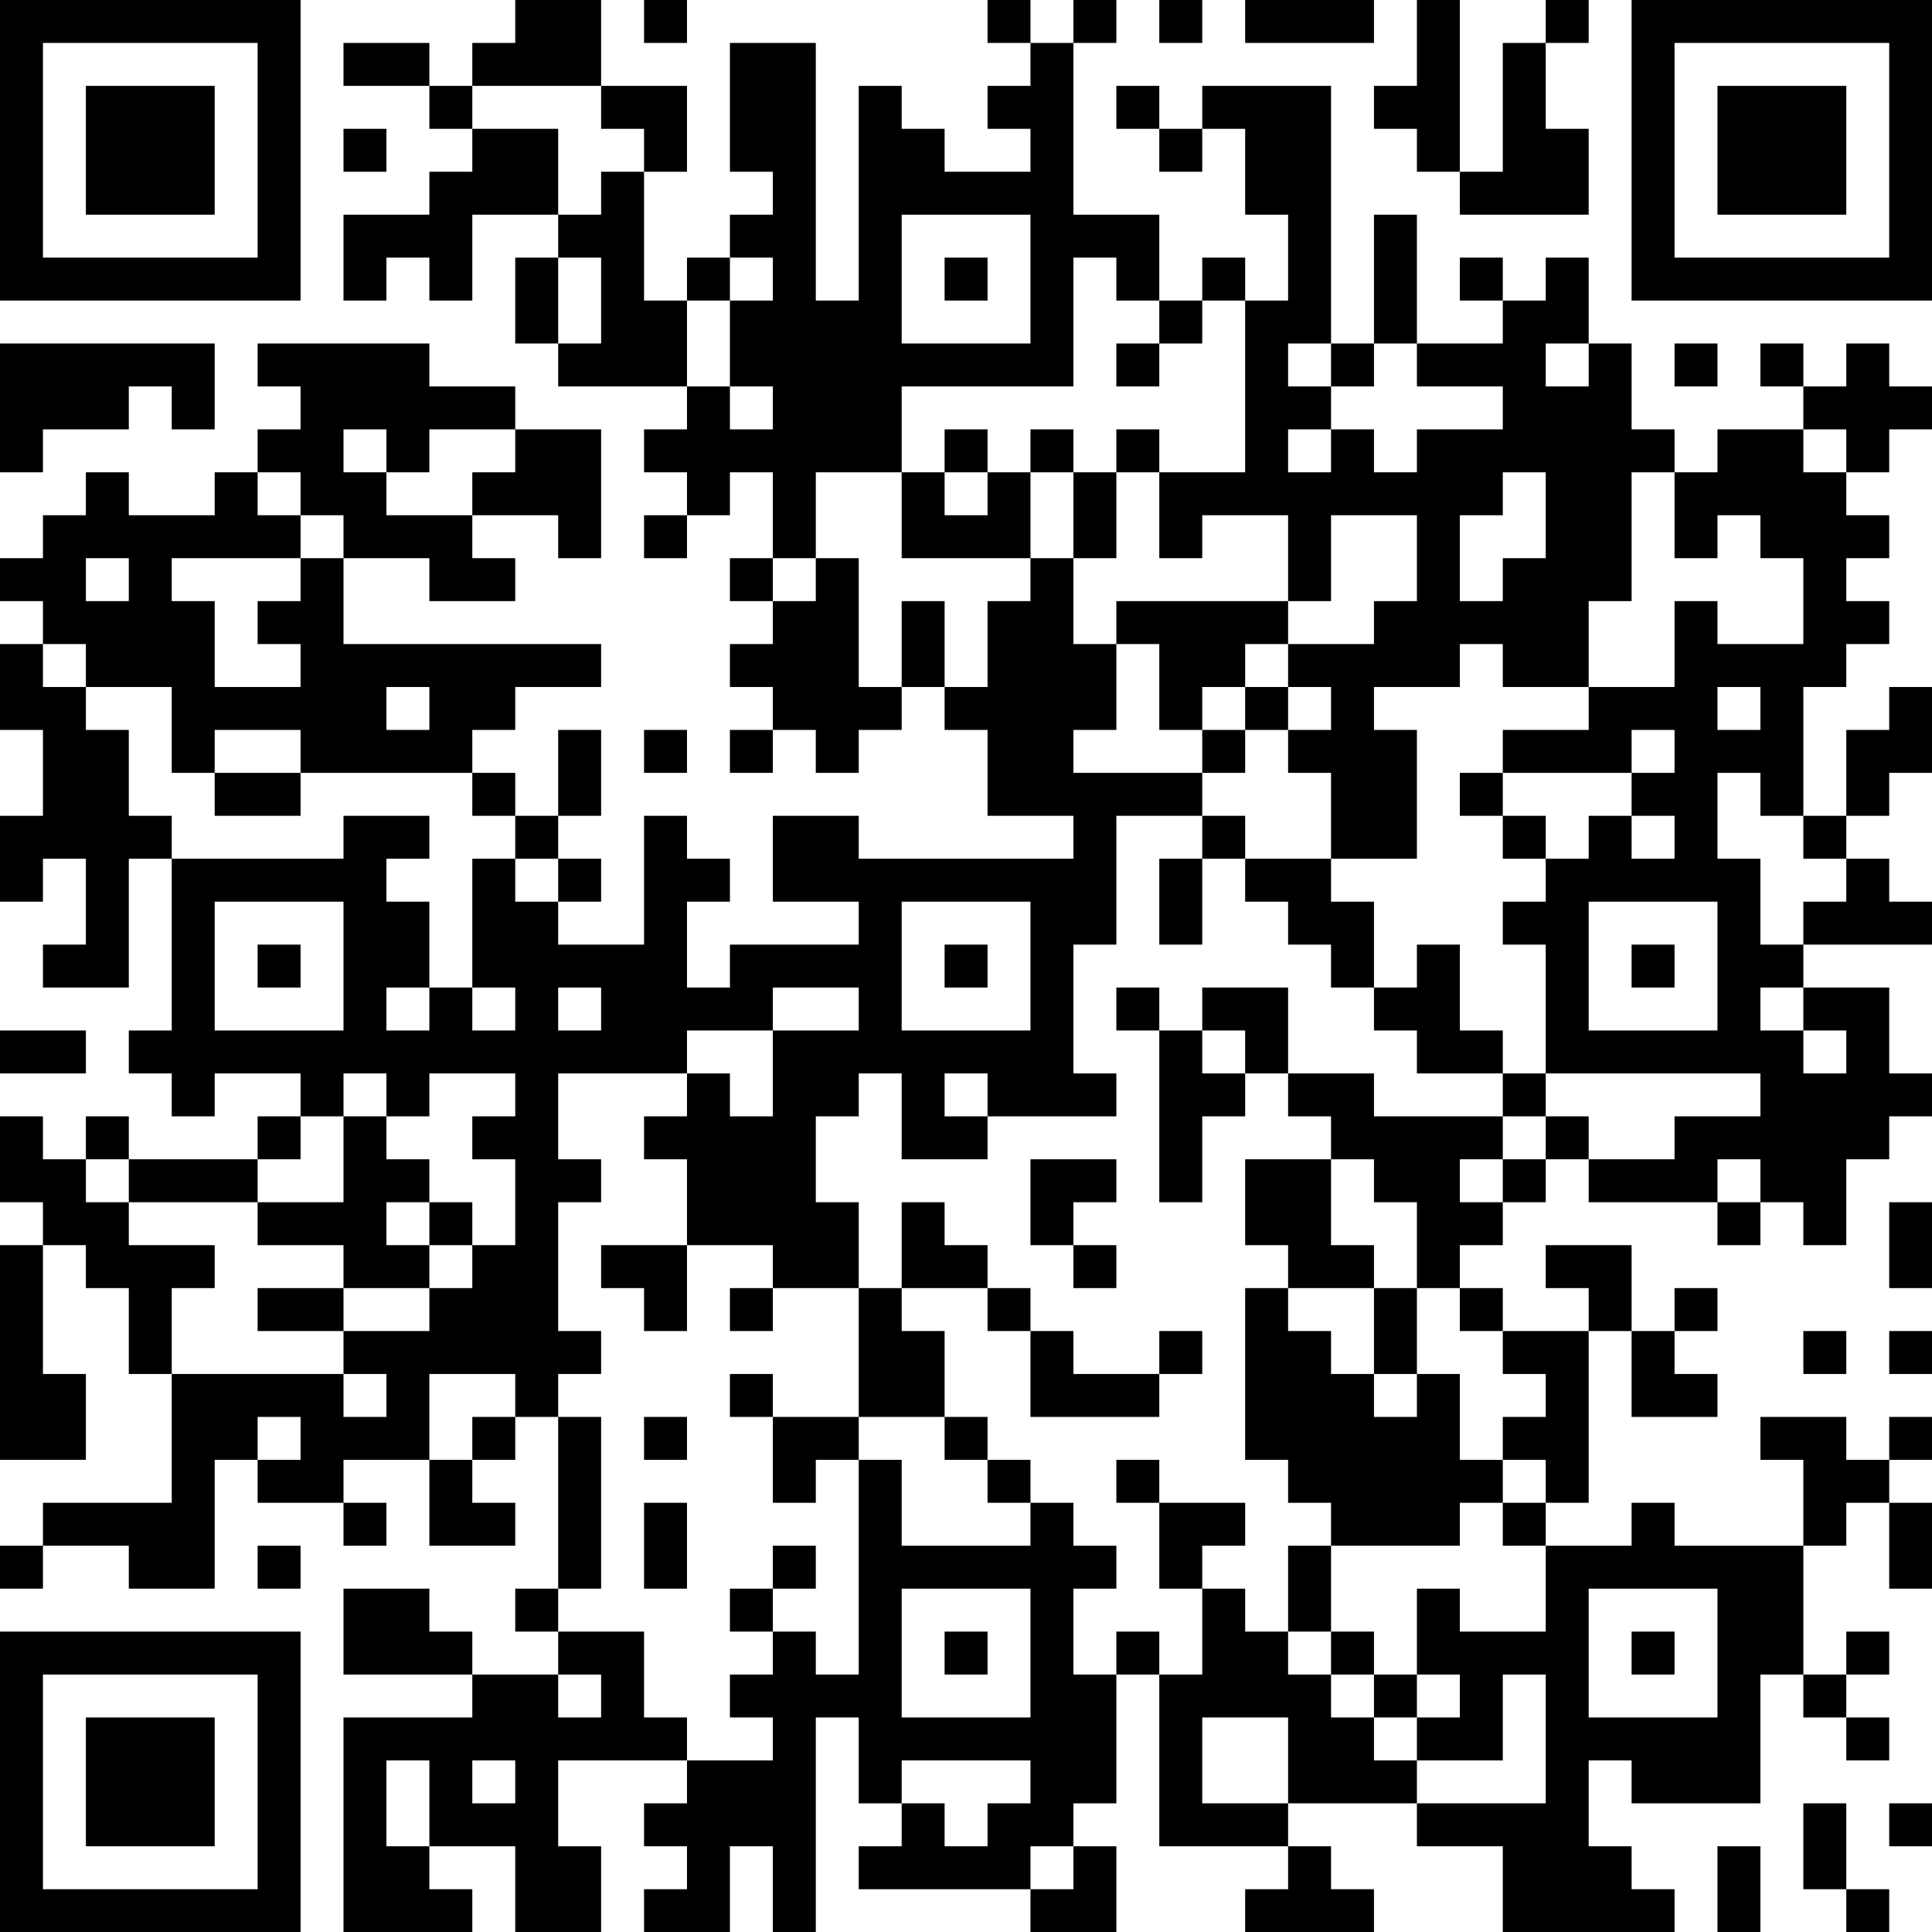 <?xml version="1.0" encoding="UTF-8"?>
<svg xmlns="http://www.w3.org/2000/svg" version="1.1" width="250" height="250" viewBox="0 0 250 250"><rect x="0" y="0" width="250" height="250" fill="#ffffff"/><g transform="scale(5.556)"><g transform="translate(0,0)"><path fill-rule="evenodd" d="M12 0L12 1L11 1L11 2L10 2L10 1L8 1L8 2L10 2L10 3L11 3L11 4L10 4L10 5L8 5L8 7L9 7L9 6L10 6L10 7L11 7L11 5L13 5L13 6L12 6L12 8L13 8L13 9L16 9L16 10L15 10L15 11L16 11L16 12L15 12L15 13L16 13L16 12L17 12L17 11L18 11L18 13L17 13L17 14L18 14L18 15L17 15L17 16L18 16L18 17L17 17L17 18L18 18L18 17L19 17L19 18L20 18L20 17L21 17L21 16L22 16L22 17L23 17L23 19L25 19L25 20L20 20L20 19L18 19L18 21L20 21L20 22L17 22L17 23L16 23L16 21L17 21L17 20L16 20L16 19L15 19L15 22L13 22L13 21L14 21L14 20L13 20L13 19L14 19L14 17L13 17L13 19L12 19L12 18L11 18L11 17L12 17L12 16L14 16L14 15L8 15L8 13L10 13L10 14L12 14L12 13L11 13L11 12L13 12L13 13L14 13L14 10L12 10L12 9L10 9L10 8L6 8L6 9L7 9L7 10L6 10L6 11L5 11L5 12L3 12L3 11L2 11L2 12L1 12L1 13L0 13L0 14L1 14L1 15L0 15L0 17L1 17L1 19L0 19L0 21L1 21L1 20L2 20L2 22L1 22L1 23L3 23L3 20L4 20L4 24L3 24L3 25L4 25L4 26L5 26L5 25L7 25L7 26L6 26L6 27L3 27L3 26L2 26L2 27L1 27L1 26L0 26L0 28L1 28L1 29L0 29L0 34L2 34L2 32L1 32L1 29L2 29L2 30L3 30L3 32L4 32L4 35L1 35L1 36L0 36L0 37L1 37L1 36L3 36L3 37L5 37L5 34L6 34L6 35L8 35L8 36L9 36L9 35L8 35L8 34L10 34L10 36L12 36L12 35L11 35L11 34L12 34L12 33L13 33L13 37L12 37L12 38L13 38L13 39L11 39L11 38L10 38L10 37L8 37L8 39L11 39L11 40L8 40L8 45L11 45L11 44L10 44L10 43L12 43L12 45L14 45L14 43L13 43L13 41L16 41L16 42L15 42L15 43L16 43L16 44L15 44L15 45L17 45L17 43L18 43L18 45L19 45L19 40L20 40L20 42L21 42L21 43L20 43L20 44L24 44L24 45L26 45L26 43L25 43L25 42L26 42L26 39L27 39L27 43L30 43L30 44L29 44L29 45L32 45L32 44L31 44L31 43L30 43L30 42L33 42L33 43L35 43L35 45L39 45L39 44L38 44L38 43L37 43L37 41L38 41L38 42L41 42L41 39L42 39L42 40L43 40L43 41L44 41L44 40L43 40L43 39L44 39L44 38L43 38L43 39L42 39L42 36L43 36L43 35L44 35L44 37L45 37L45 35L44 35L44 34L45 34L45 33L44 33L44 34L43 34L43 33L41 33L41 34L42 34L42 36L39 36L39 35L38 35L38 36L36 36L36 35L37 35L37 31L38 31L38 33L40 33L40 32L39 32L39 31L40 31L40 30L39 30L39 31L38 31L38 29L36 29L36 30L37 30L37 31L35 31L35 30L34 30L34 29L35 29L35 28L36 28L36 27L37 27L37 28L40 28L40 29L41 29L41 28L42 28L42 29L43 29L43 27L44 27L44 26L45 26L45 25L44 25L44 23L42 23L42 22L45 22L45 21L44 21L44 20L43 20L43 19L44 19L44 18L45 18L45 16L44 16L44 17L43 17L43 19L42 19L42 16L43 16L43 15L44 15L44 14L43 14L43 13L44 13L44 12L43 12L43 11L44 11L44 10L45 10L45 9L44 9L44 8L43 8L43 9L42 9L42 8L41 8L41 9L42 9L42 10L40 10L40 11L39 11L39 10L38 10L38 8L37 8L37 6L36 6L36 7L35 7L35 6L34 6L34 7L35 7L35 8L33 8L33 5L32 5L32 8L31 8L31 2L28 2L28 3L27 3L27 2L26 2L26 3L27 3L27 4L28 4L28 3L29 3L29 5L30 5L30 7L29 7L29 6L28 6L28 7L27 7L27 5L25 5L25 1L26 1L26 0L25 0L25 1L24 1L24 0L23 0L23 1L24 1L24 2L23 2L23 3L24 3L24 4L22 4L22 3L21 3L21 2L20 2L20 7L19 7L19 1L17 1L17 4L18 4L18 5L17 5L17 6L16 6L16 7L15 7L15 4L16 4L16 2L14 2L14 0ZM15 0L15 1L16 1L16 0ZM27 0L27 1L28 1L28 0ZM29 0L29 1L32 1L32 0ZM33 0L33 2L32 2L32 3L33 3L33 4L34 4L34 5L37 5L37 3L36 3L36 1L37 1L37 0L36 0L36 1L35 1L35 4L34 4L34 0ZM11 2L11 3L13 3L13 5L14 5L14 4L15 4L15 3L14 3L14 2ZM8 3L8 4L9 4L9 3ZM21 5L21 8L24 8L24 5ZM13 6L13 8L14 8L14 6ZM17 6L17 7L16 7L16 9L17 9L17 10L18 10L18 9L17 9L17 7L18 7L18 6ZM22 6L22 7L23 7L23 6ZM25 6L25 9L21 9L21 11L19 11L19 13L18 13L18 14L19 14L19 13L20 13L20 16L21 16L21 14L22 14L22 16L23 16L23 14L24 14L24 13L25 13L25 15L26 15L26 17L25 17L25 18L28 18L28 19L26 19L26 22L25 22L25 25L26 25L26 26L23 26L23 25L22 25L22 26L23 26L23 27L21 27L21 25L20 25L20 26L19 26L19 28L20 28L20 30L18 30L18 29L16 29L16 27L15 27L15 26L16 26L16 25L17 25L17 26L18 26L18 24L20 24L20 23L18 23L18 24L16 24L16 25L13 25L13 27L14 27L14 28L13 28L13 31L14 31L14 32L13 32L13 33L14 33L14 37L13 37L13 38L15 38L15 40L16 40L16 41L18 41L18 40L17 40L17 39L18 39L18 38L19 38L19 39L20 39L20 34L21 34L21 36L24 36L24 35L25 35L25 36L26 36L26 37L25 37L25 39L26 39L26 38L27 38L27 39L28 39L28 37L29 37L29 38L30 38L30 39L31 39L31 40L32 40L32 41L33 41L33 42L36 42L36 39L35 39L35 41L33 41L33 40L34 40L34 39L33 39L33 37L34 37L34 38L36 38L36 36L35 36L35 35L36 35L36 34L35 34L35 33L36 33L36 32L35 32L35 31L34 31L34 30L33 30L33 28L32 28L32 27L31 27L31 26L30 26L30 25L32 25L32 26L35 26L35 27L34 27L34 28L35 28L35 27L36 27L36 26L37 26L37 27L39 27L39 26L41 26L41 25L36 25L36 22L35 22L35 21L36 21L36 20L37 20L37 19L38 19L38 20L39 20L39 19L38 19L38 18L39 18L39 17L38 17L38 18L35 18L35 17L37 17L37 16L39 16L39 14L40 14L40 15L42 15L42 13L41 13L41 12L40 12L40 13L39 13L39 11L38 11L38 14L37 14L37 16L35 16L35 15L34 15L34 16L32 16L32 17L33 17L33 20L31 20L31 18L30 18L30 17L31 17L31 16L30 16L30 15L32 15L32 14L33 14L33 12L31 12L31 14L30 14L30 12L28 12L28 13L27 13L27 11L29 11L29 7L28 7L28 8L27 8L27 7L26 7L26 6ZM0 8L0 11L1 11L1 10L3 10L3 9L4 9L4 10L5 10L5 8ZM26 8L26 9L27 9L27 8ZM30 8L30 9L31 9L31 10L30 10L30 11L31 11L31 10L32 10L32 11L33 11L33 10L35 10L35 9L33 9L33 8L32 8L32 9L31 9L31 8ZM36 8L36 9L37 9L37 8ZM39 8L39 9L40 9L40 8ZM8 10L8 11L9 11L9 12L11 12L11 11L12 11L12 10L10 10L10 11L9 11L9 10ZM22 10L22 11L21 11L21 13L24 13L24 11L25 11L25 13L26 13L26 11L27 11L27 10L26 10L26 11L25 11L25 10L24 10L24 11L23 11L23 10ZM42 10L42 11L43 11L43 10ZM6 11L6 12L7 12L7 13L4 13L4 14L5 14L5 16L7 16L7 15L6 15L6 14L7 14L7 13L8 13L8 12L7 12L7 11ZM22 11L22 12L23 12L23 11ZM35 11L35 12L34 12L34 14L35 14L35 13L36 13L36 11ZM2 13L2 14L3 14L3 13ZM26 14L26 15L27 15L27 17L28 17L28 18L29 18L29 17L30 17L30 16L29 16L29 15L30 15L30 14ZM1 15L1 16L2 16L2 17L3 17L3 19L4 19L4 20L8 20L8 19L10 19L10 20L9 20L9 21L10 21L10 23L9 23L9 24L10 24L10 23L11 23L11 24L12 24L12 23L11 23L11 20L12 20L12 21L13 21L13 20L12 20L12 19L11 19L11 18L7 18L7 17L5 17L5 18L4 18L4 16L2 16L2 15ZM9 16L9 17L10 17L10 16ZM28 16L28 17L29 17L29 16ZM40 16L40 17L41 17L41 16ZM15 17L15 18L16 18L16 17ZM5 18L5 19L7 19L7 18ZM34 18L34 19L35 19L35 20L36 20L36 19L35 19L35 18ZM40 18L40 20L41 20L41 22L42 22L42 21L43 21L43 20L42 20L42 19L41 19L41 18ZM28 19L28 20L27 20L27 22L28 22L28 20L29 20L29 21L30 21L30 22L31 22L31 23L32 23L32 24L33 24L33 25L35 25L35 26L36 26L36 25L35 25L35 24L34 24L34 22L33 22L33 23L32 23L32 21L31 21L31 20L29 20L29 19ZM5 21L5 24L8 24L8 21ZM21 21L21 24L24 24L24 21ZM37 21L37 24L40 24L40 21ZM6 22L6 23L7 23L7 22ZM22 22L22 23L23 23L23 22ZM38 22L38 23L39 23L39 22ZM13 23L13 24L14 24L14 23ZM26 23L26 24L27 24L27 28L28 28L28 26L29 26L29 25L30 25L30 23L28 23L28 24L27 24L27 23ZM41 23L41 24L42 24L42 25L43 25L43 24L42 24L42 23ZM0 24L0 25L2 25L2 24ZM28 24L28 25L29 25L29 24ZM8 25L8 26L7 26L7 27L6 27L6 28L3 28L3 27L2 27L2 28L3 28L3 29L5 29L5 30L4 30L4 32L8 32L8 33L9 33L9 32L8 32L8 31L10 31L10 30L11 30L11 29L12 29L12 27L11 27L11 26L12 26L12 25L10 25L10 26L9 26L9 25ZM8 26L8 28L6 28L6 29L8 29L8 30L6 30L6 31L8 31L8 30L10 30L10 29L11 29L11 28L10 28L10 27L9 27L9 26ZM24 27L24 29L25 29L25 30L26 30L26 29L25 29L25 28L26 28L26 27ZM29 27L29 29L30 29L30 30L29 30L29 34L30 34L30 35L31 35L31 36L30 36L30 38L31 38L31 39L32 39L32 40L33 40L33 39L32 39L32 38L31 38L31 36L34 36L34 35L35 35L35 34L34 34L34 32L33 32L33 30L32 30L32 29L31 29L31 27ZM40 27L40 28L41 28L41 27ZM9 28L9 29L10 29L10 28ZM21 28L21 30L20 30L20 33L18 33L18 32L17 32L17 33L18 33L18 35L19 35L19 34L20 34L20 33L22 33L22 34L23 34L23 35L24 35L24 34L23 34L23 33L22 33L22 31L21 31L21 30L23 30L23 31L24 31L24 33L27 33L27 32L28 32L28 31L27 31L27 32L25 32L25 31L24 31L24 30L23 30L23 29L22 29L22 28ZM44 28L44 30L45 30L45 28ZM14 29L14 30L15 30L15 31L16 31L16 29ZM17 30L17 31L18 31L18 30ZM30 30L30 31L31 31L31 32L32 32L32 33L33 33L33 32L32 32L32 30ZM42 31L42 32L43 32L43 31ZM44 31L44 32L45 32L45 31ZM10 32L10 34L11 34L11 33L12 33L12 32ZM6 33L6 34L7 34L7 33ZM15 33L15 34L16 34L16 33ZM26 34L26 35L27 35L27 37L28 37L28 36L29 36L29 35L27 35L27 34ZM15 35L15 37L16 37L16 35ZM6 36L6 37L7 37L7 36ZM18 36L18 37L17 37L17 38L18 38L18 37L19 37L19 36ZM21 37L21 40L24 40L24 37ZM37 37L37 40L40 40L40 37ZM22 38L22 39L23 39L23 38ZM38 38L38 39L39 39L39 38ZM13 39L13 40L14 40L14 39ZM28 40L28 42L30 42L30 40ZM9 41L9 43L10 43L10 41ZM11 41L11 42L12 42L12 41ZM21 41L21 42L22 42L22 43L23 43L23 42L24 42L24 41ZM42 42L42 44L43 44L43 45L44 45L44 44L43 44L43 42ZM44 42L44 43L45 43L45 42ZM24 43L24 44L25 44L25 43ZM40 43L40 45L41 45L41 43ZM0 0L0 7L7 7L7 0ZM1 1L1 6L6 6L6 1ZM2 2L2 5L5 5L5 2ZM38 0L38 7L45 7L45 0ZM39 1L39 6L44 6L44 1ZM40 2L40 5L43 5L43 2ZM0 38L0 45L7 45L7 38ZM1 39L1 44L6 44L6 39ZM2 40L2 43L5 43L5 40Z" fill="#000000"/></g></g></svg>
